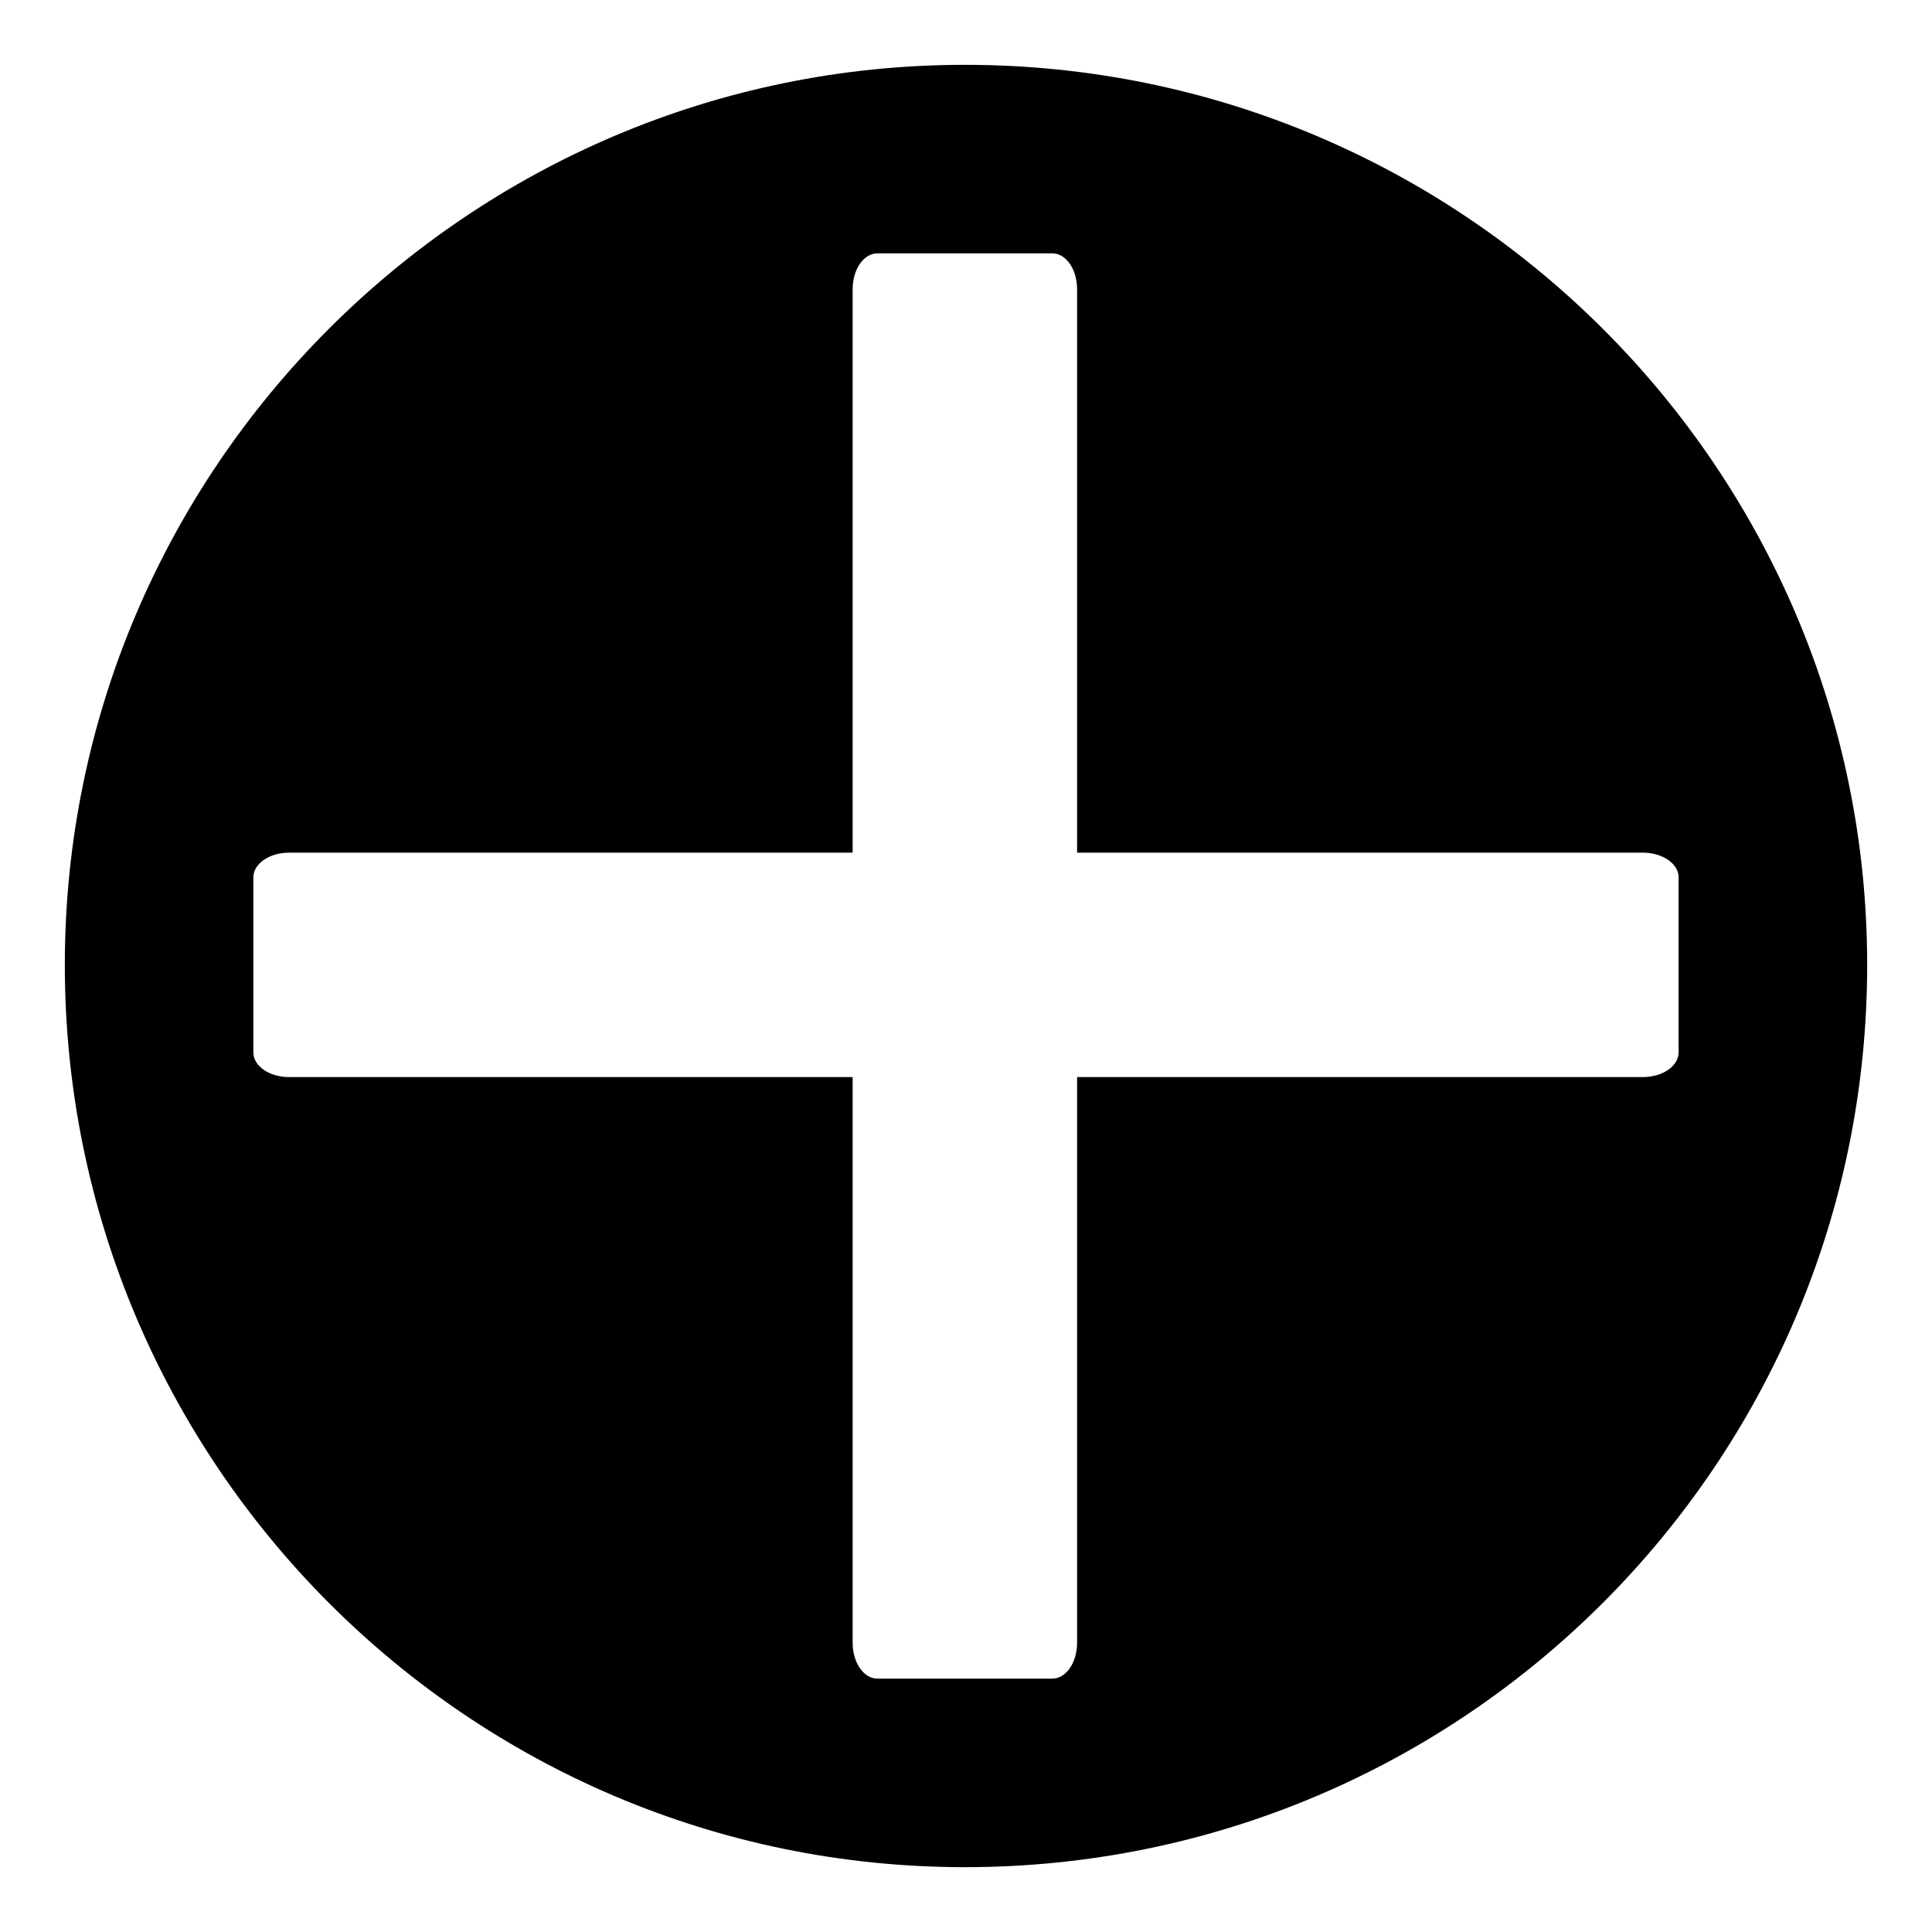 <?xml version="1.0" encoding="UTF-8"?>
<!-- Uploaded to: ICON Repo, www.iconrepo.com, Generator: ICON Repo Mixer Tools -->
<svg fill="#000000" width="800px" height="800px" version="1.1" viewBox="144 144 512 512" xmlns="http://www.w3.org/2000/svg">
 <path d="m399.7 161.18c132.05 0 239.12 107.07 239.12 238.52 0 132.05-107.07 239.12-239.12 239.12-131.45 0-238.52-107.07-238.52-239.12 0-131.45 107.07-238.52 238.52-238.52zm-23.199 49.965h46.395c3.57 0 6.543 4.164 6.543 9.516v149.3h149.89c5.352 0 9.516 2.973 9.516 6.543v46.395c0 3.57-4.164 6.543-9.516 6.543h-149.89v149.89c0 5.352-2.973 9.516-6.543 9.516h-46.395c-3.57 0-6.543-4.164-6.543-9.516v-149.89h-149.3c-5.352 0-9.516-2.973-9.516-6.543v-46.395c0-3.57 4.164-6.543 9.516-6.543h149.3v-149.3c0-5.352 2.973-9.516 6.543-9.516z" fill-rule="evenodd"/>
</svg>